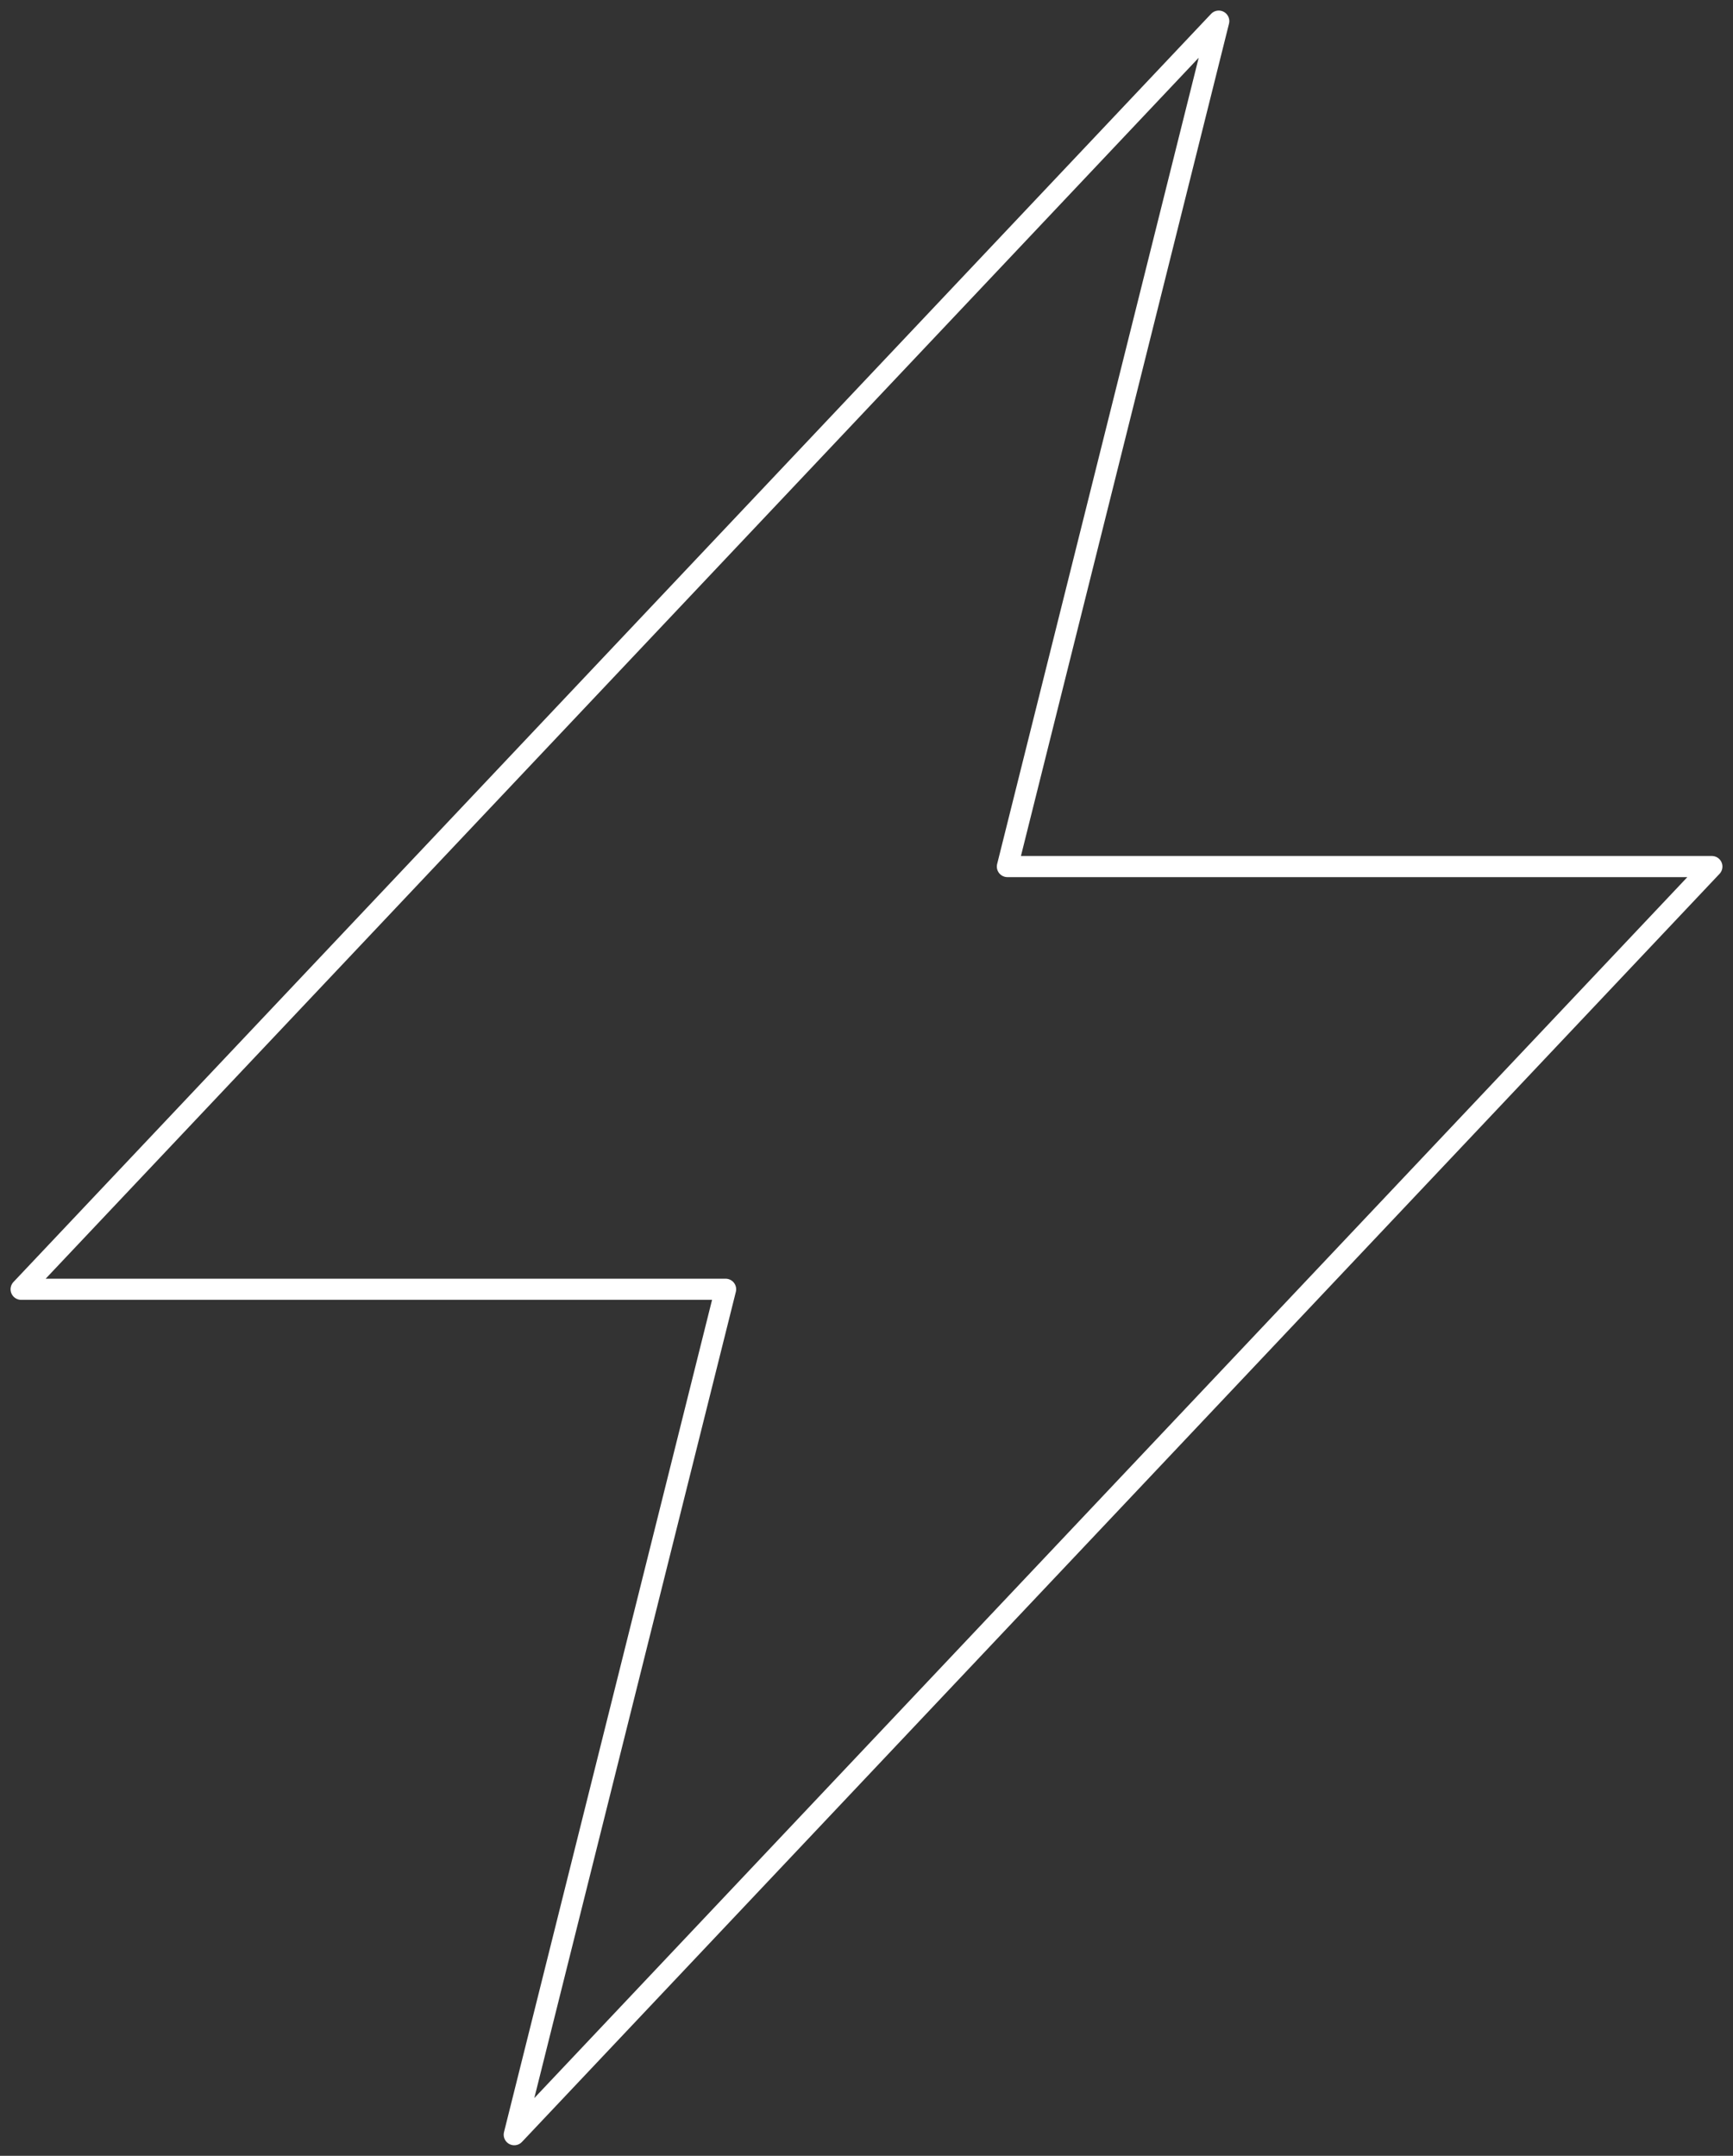 <svg xmlns="http://www.w3.org/2000/svg" width="82" height="102" viewBox="0 0 82 102" fill="none"><rect x="0" y="0" width="82" height="102" fill="#333333" stroke="none"/><path id="path27" d="M1 61L57.667 1L47.667 41H81L24.333 101L34.333 61H1Z" stroke="white" stroke-miterlimit="10" stroke-linecap="round" stroke-linejoin="round"></path></svg>